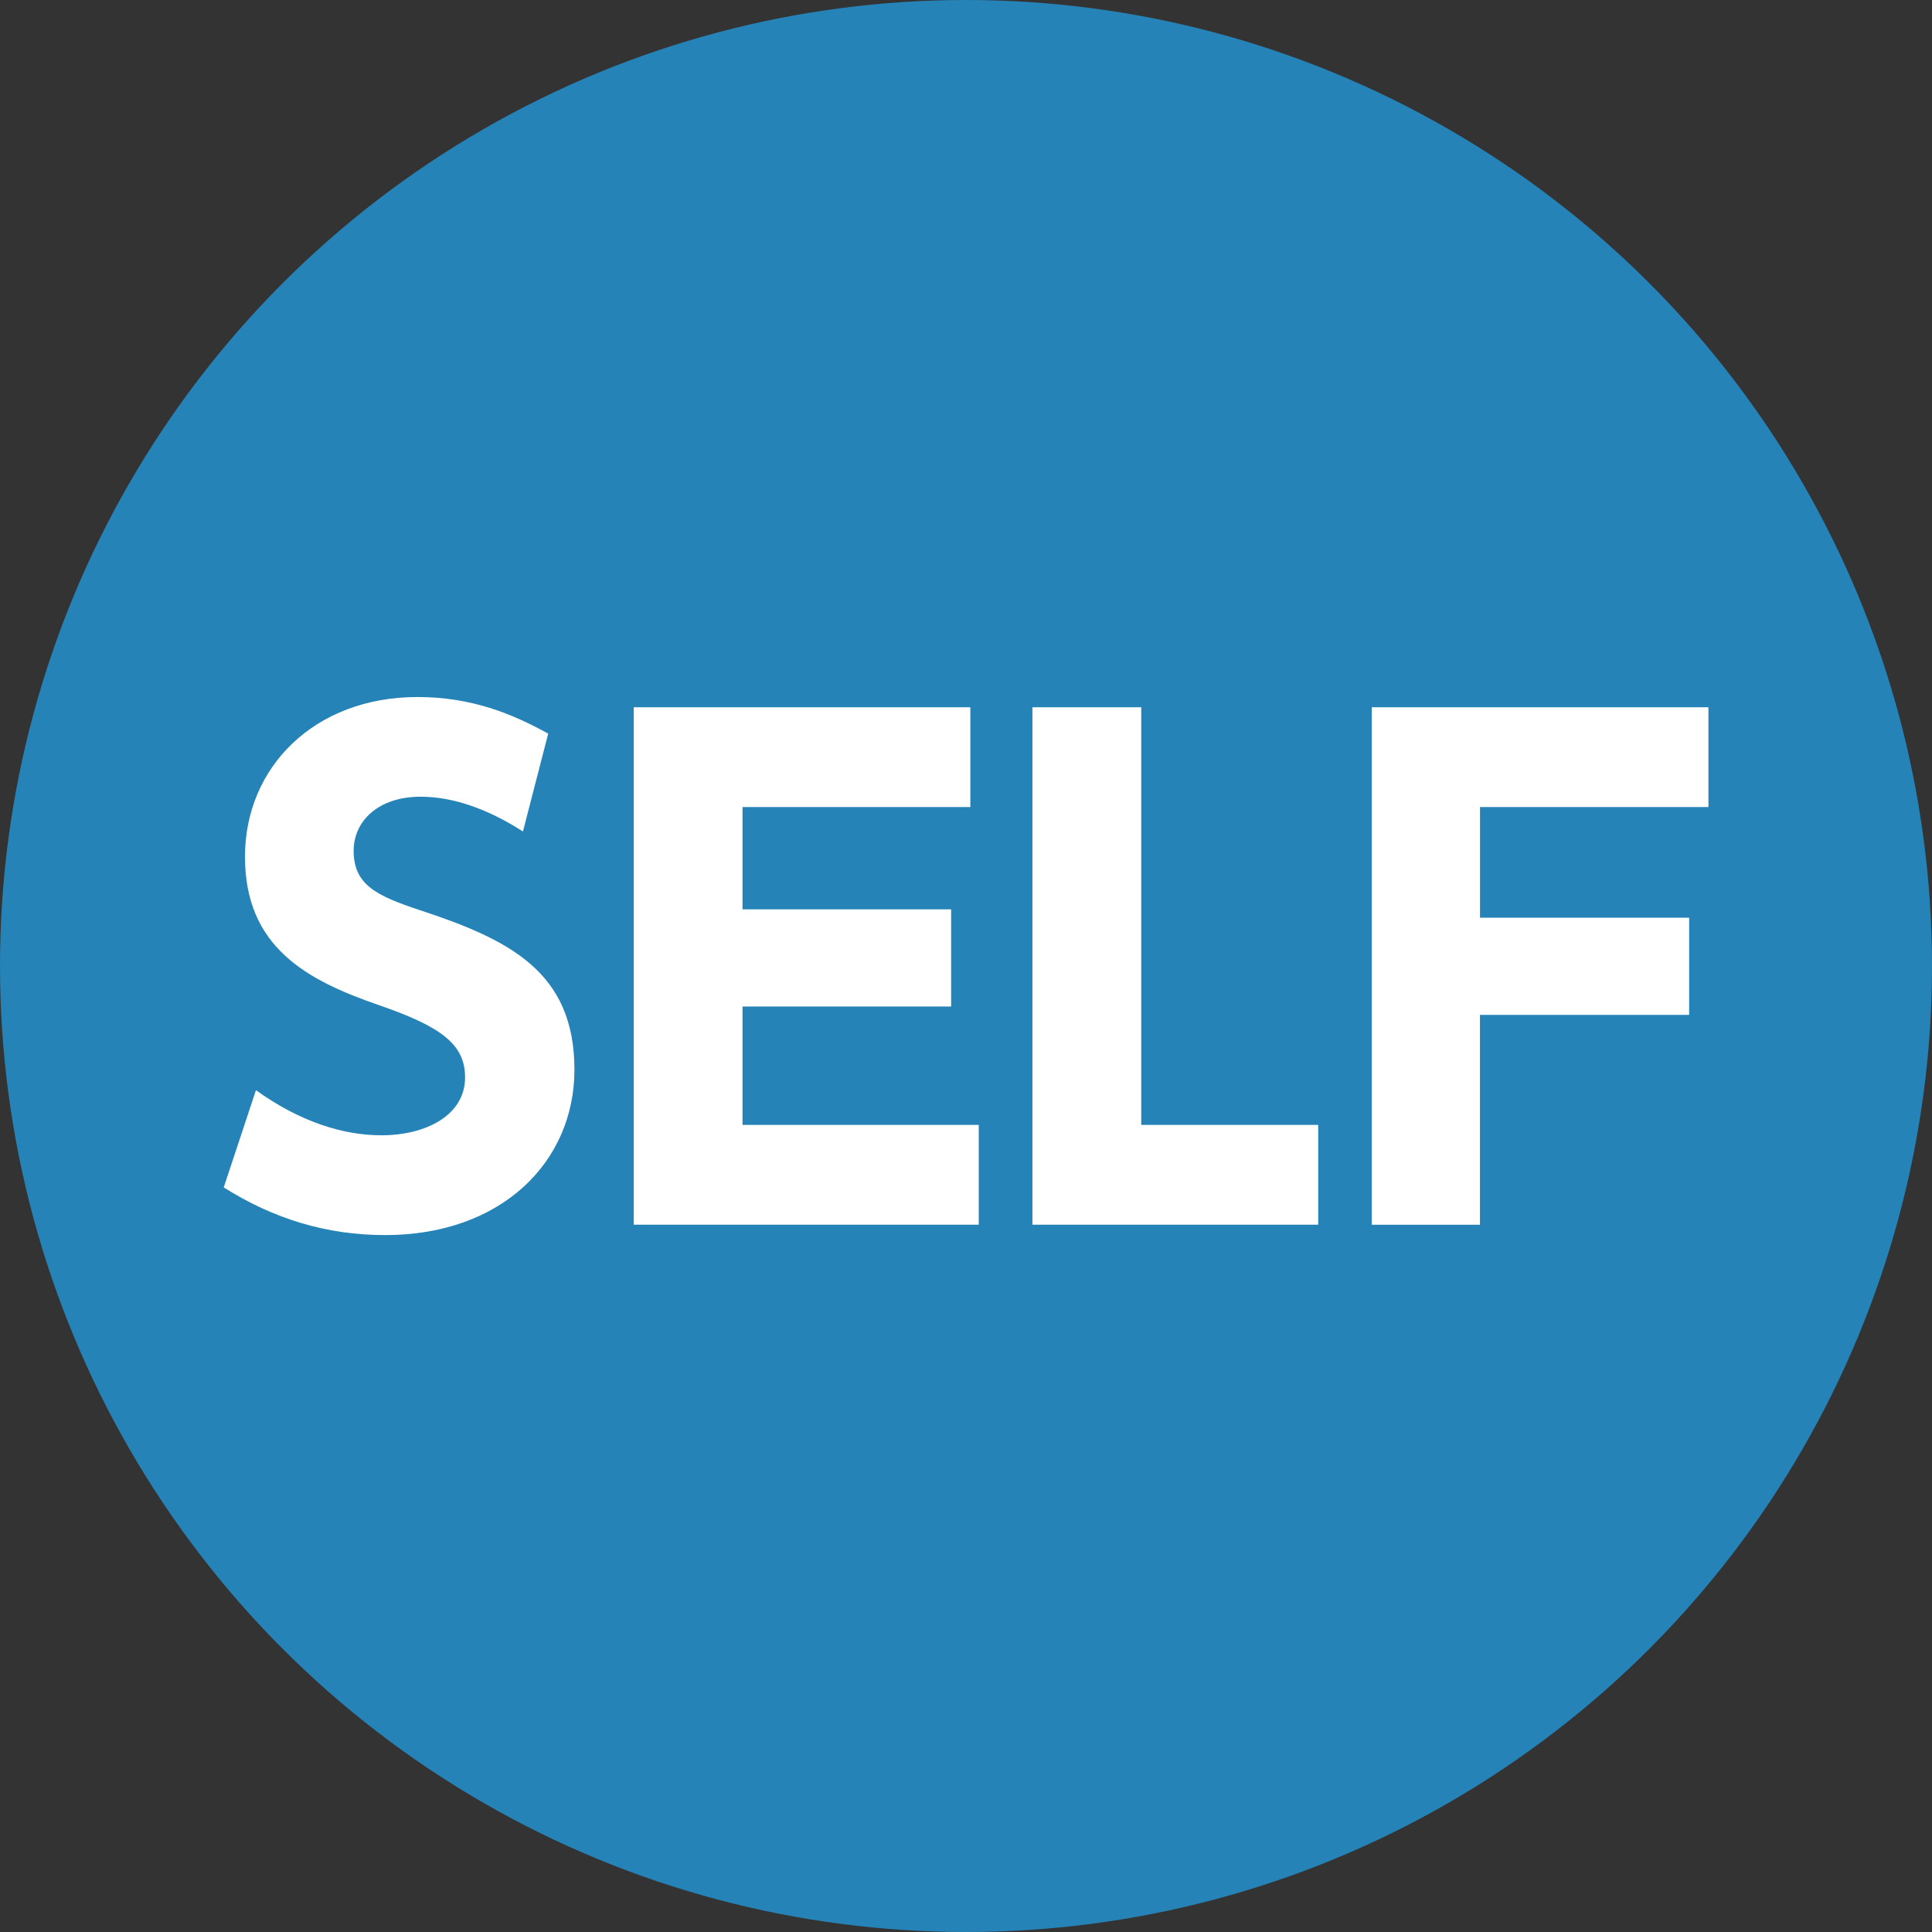 <?xml version="1.0" encoding="utf-8"?>
<!-- Generator: Adobe Illustrator 16.0.4, SVG Export Plug-In . SVG Version: 6.00 Build 0)  -->
<!DOCTYPE svg PUBLIC "-//W3C//DTD SVG 1.1//EN" "http://www.w3.org/Graphics/SVG/1.1/DTD/svg11.dtd">
<svg version="1.1" id="レイヤー_1" xmlns="http://www.w3.org/2000/svg" xmlns:xlink="http://www.w3.org/1999/xlink" x="0px"
	 y="0px" width="40px" height="40px" viewBox="-5 -5 40 40" enable-background="new -5 -5 40 40" xml:space="preserve">
<rect x="-5" y="-5" width="40" height="40" fill="#333333" stroke="none"/>
<g>
	<circle fill="#2583B7" cx="15" cy="15" r="20"/>
	<g>
		<path fill="#FFFFFF" d="M5.827,12.215c-0.747-0.48-1.467-0.72-2.118-0.72c-0.866,0-1.387,0.494-1.387,1.12
			c0,0.706,0.479,0.932,1.359,1.225c1.866,0.613,3.212,1.28,3.212,3.306c0,1.905-1.505,3.425-3.917,3.425
			c-1.212,0-2.306-0.333-3.344-0.987l0.667-2.013c0.892,0.641,1.785,0.934,2.598,0.934c0.92,0,1.732-0.413,1.732-1.199
			c0-0.692-0.506-1.052-1.772-1.492c-1.519-0.521-2.785-1.212-2.785-3.078c0-1.852,1.439-3.305,3.572-3.305
			c1.118,0,1.959,0.346,2.706,0.758L5.827,12.215z"/>
		<path fill="#FFFFFF" d="M14.692,13.827v2.012h-4.319v2.451h4.891v2.066H8.121V9.643h6.969v2.066h-4.717v2.118H14.692z"/>
		<path fill="#FFFFFF" d="M18.628,9.643v8.647h3.664v2.066h-5.917V9.643H18.628z"/>
		<path fill="#FFFFFF" d="M29.972,14v2.012h-4.331v4.345h-2.241V9.643h6.971v2.066h-4.729V14H29.972z"/>
	</g>
</g>
</svg>
